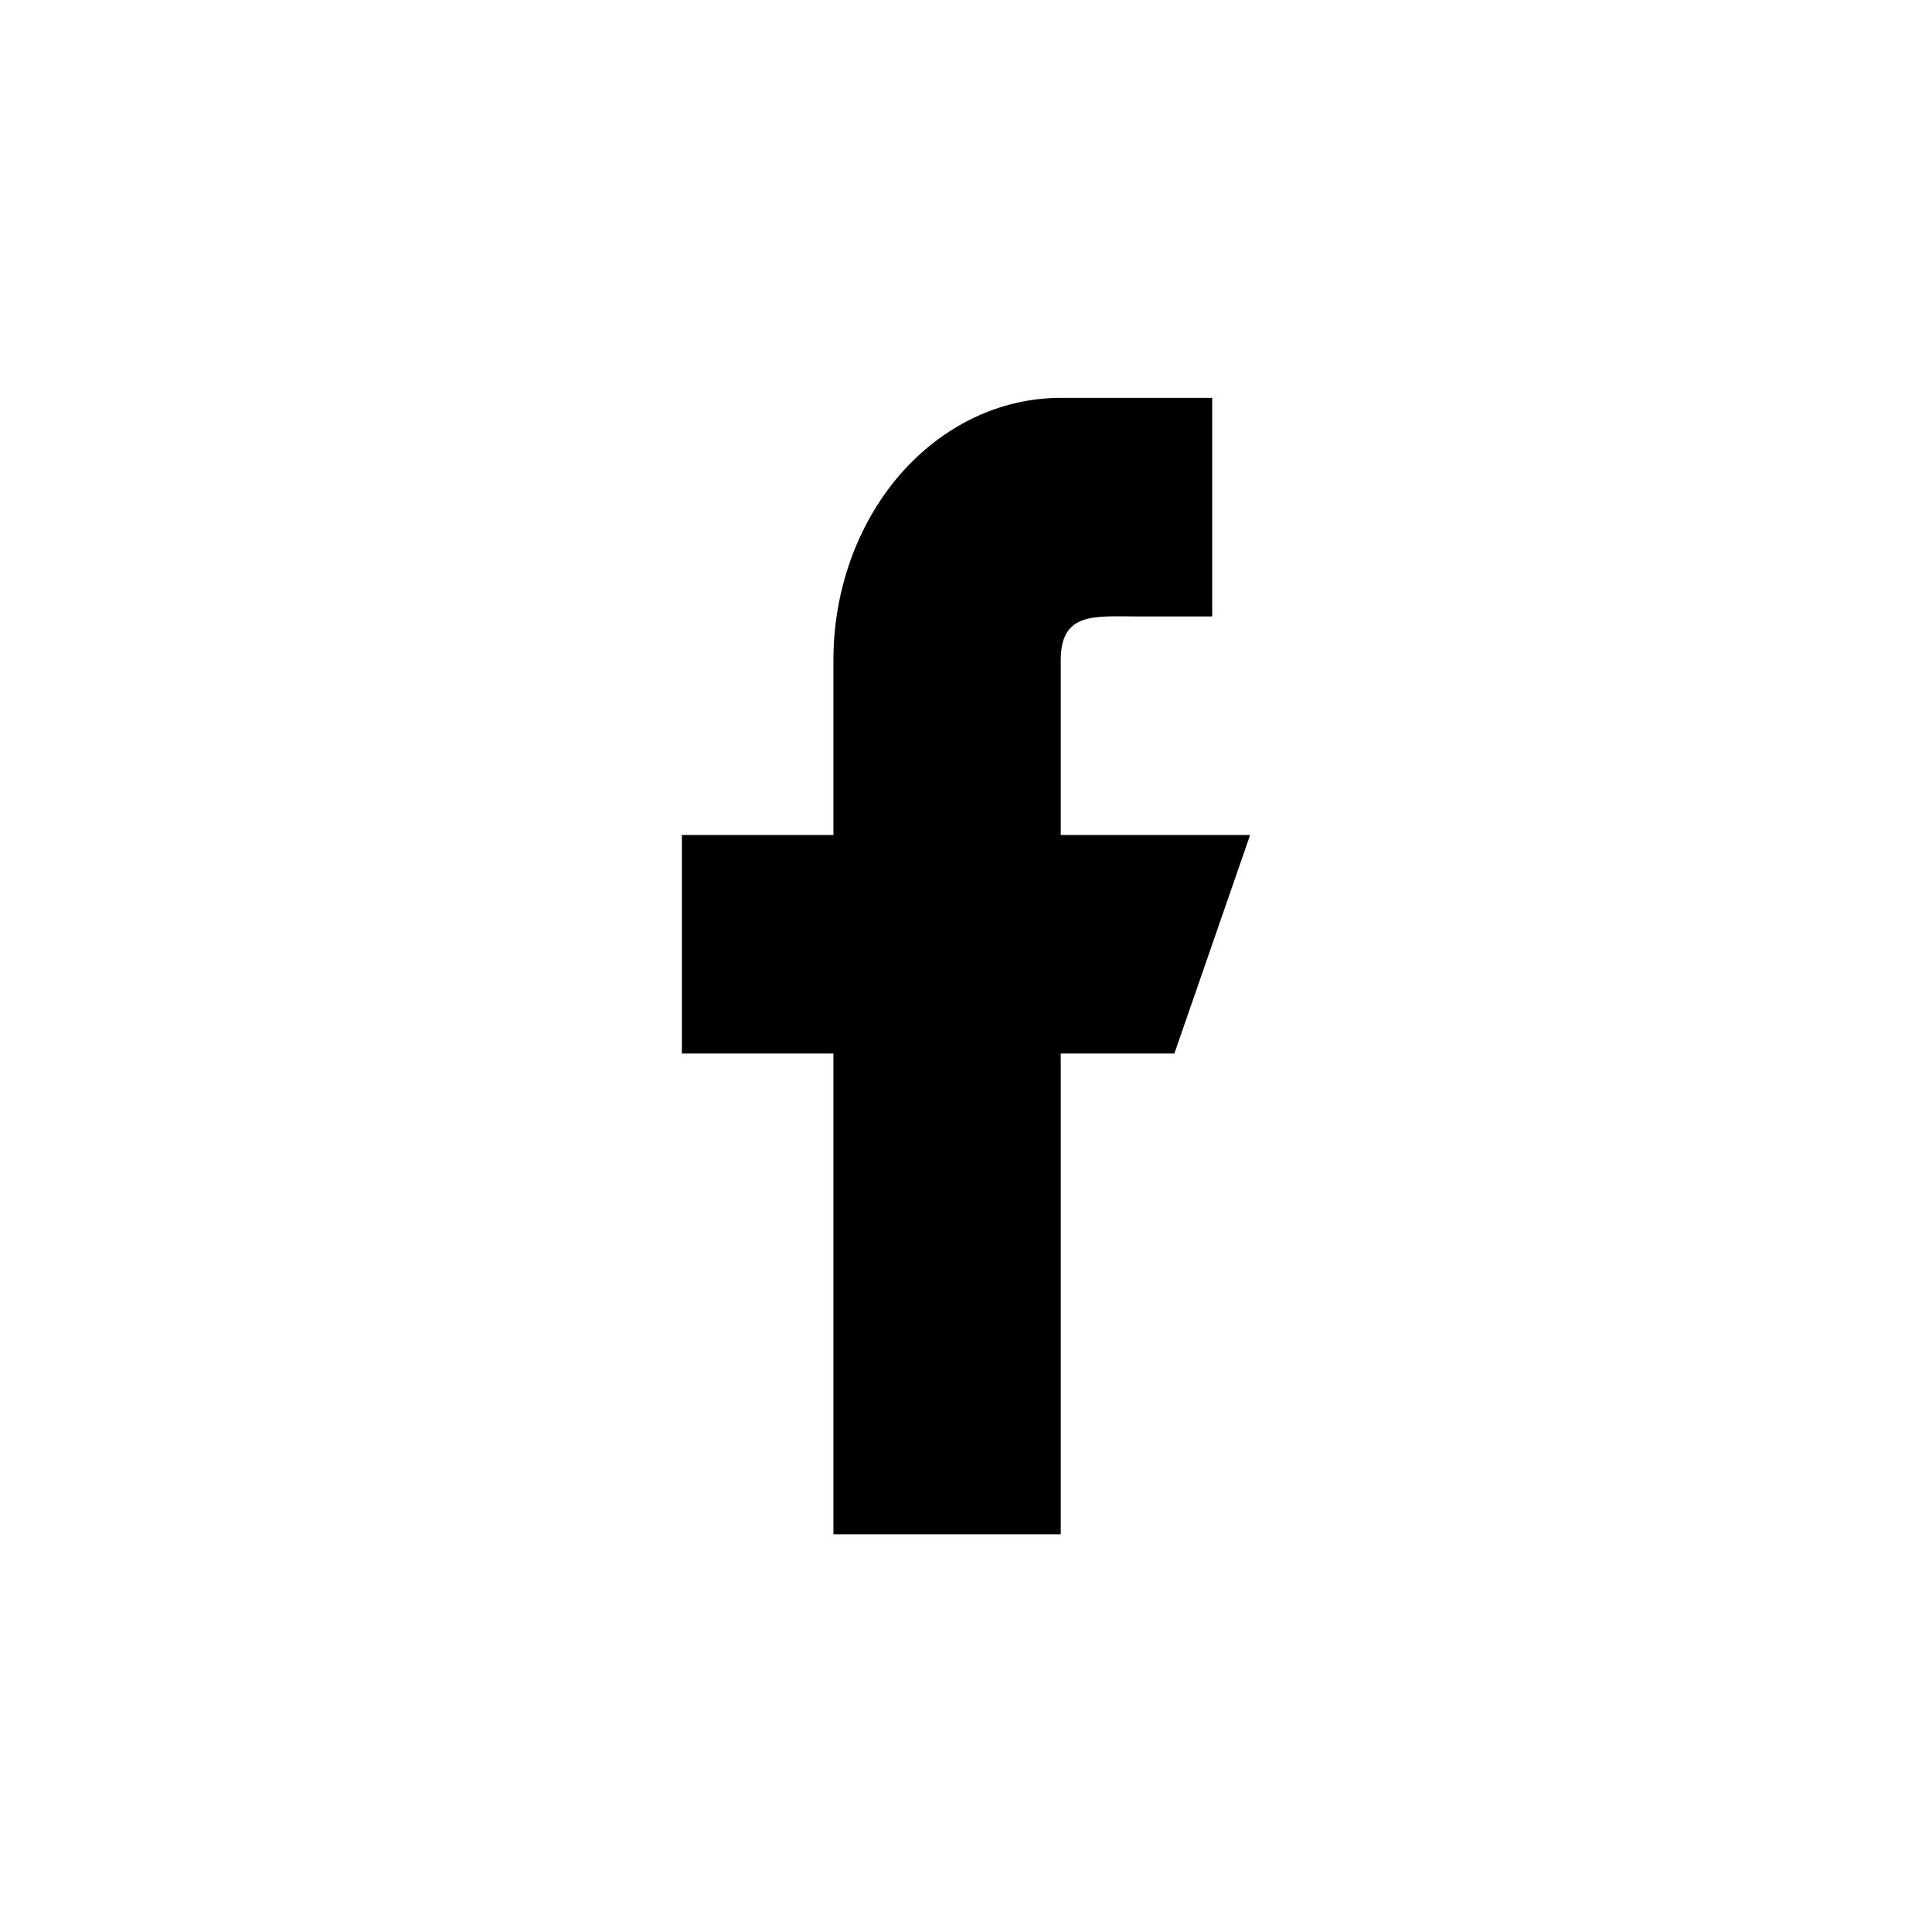 <svg width="32" height="32" viewBox="0 0 32 32" fill="none" xmlns="http://www.w3.org/2000/svg">
<path fill-rule="evenodd" clip-rule="evenodd" d="M20.706 13.83H17.569V10.934C17.569 10.134 18.131 10.21 18.823 10.21H20.078V6.59H17.569C16.57 6.59 15.612 7.048 14.906 7.862C14.2 8.677 13.804 9.782 13.804 10.934V13.83H11.294V17.45H13.804V25.413H17.569V17.45H19.451L20.706 13.83Z" fill="black"/>
</svg>
